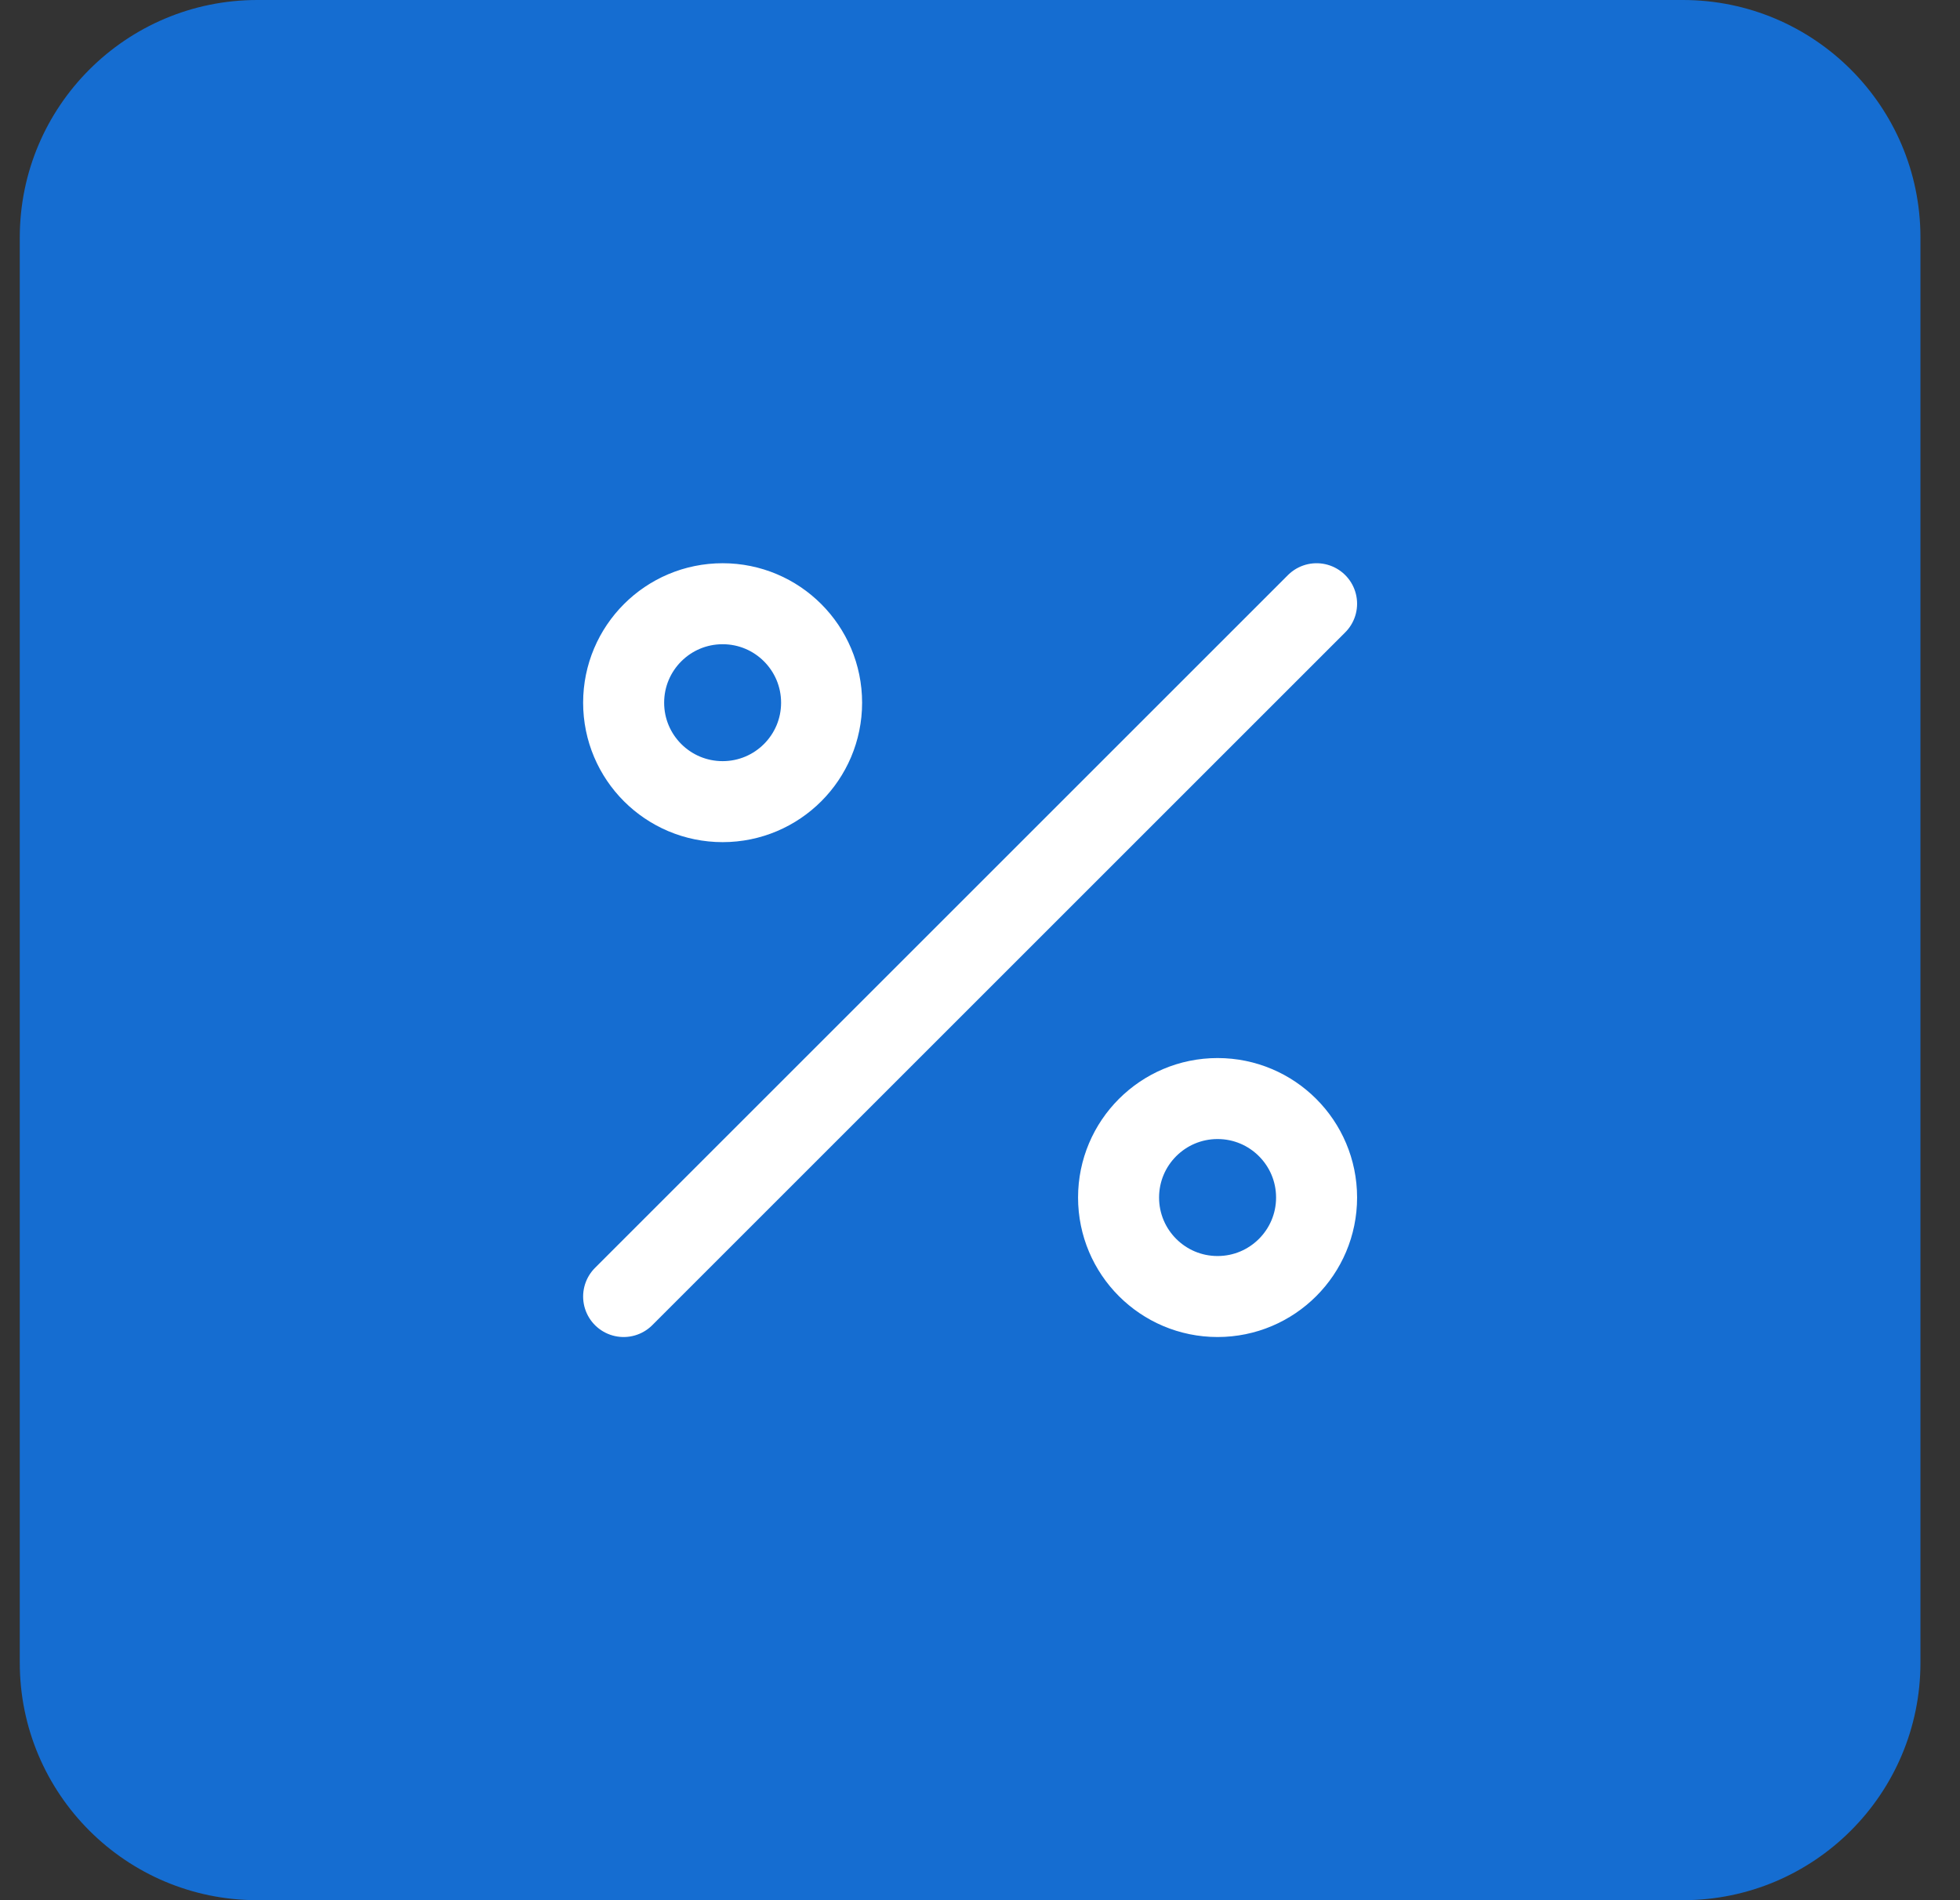 <svg width="33" height="32" viewBox="0 0 33 32" fill="none" xmlns="http://www.w3.org/2000/svg">
    <rect x="0" y="0" width="33" height="32" fill="#333333" stroke="none"/>
    <path d="M0.333 4C0.333 1.791 2.124 0 4.333 0H28.334C30.543 0 32.334 1.791 32.334 4V28C32.334 30.209 30.543 32 28.334 32H4.333C2.124 32 0.333 30.209 0.333 28V4Z" fill="#156DD1"/>
    <path d="M22.167 10.167L10.5 21.834M13.833 11.834C13.833 12.754 13.087 13.5 12.167 13.5C11.246 13.5 10.5 12.754 10.5 11.834C10.5 10.913 11.246 10.167 12.167 10.167C13.087 10.167 13.833 10.913 13.833 11.834ZM22.167 20.167C22.167 21.087 21.421 21.834 20.5 21.834C19.579 21.834 18.833 21.087 18.833 20.167C18.833 19.247 19.579 18.5 20.5 18.5C21.421 18.5 22.167 19.247 22.167 20.167Z" stroke="white" stroke-width="1.364" stroke-linecap="round" stroke-linejoin="round"/>
</svg>
